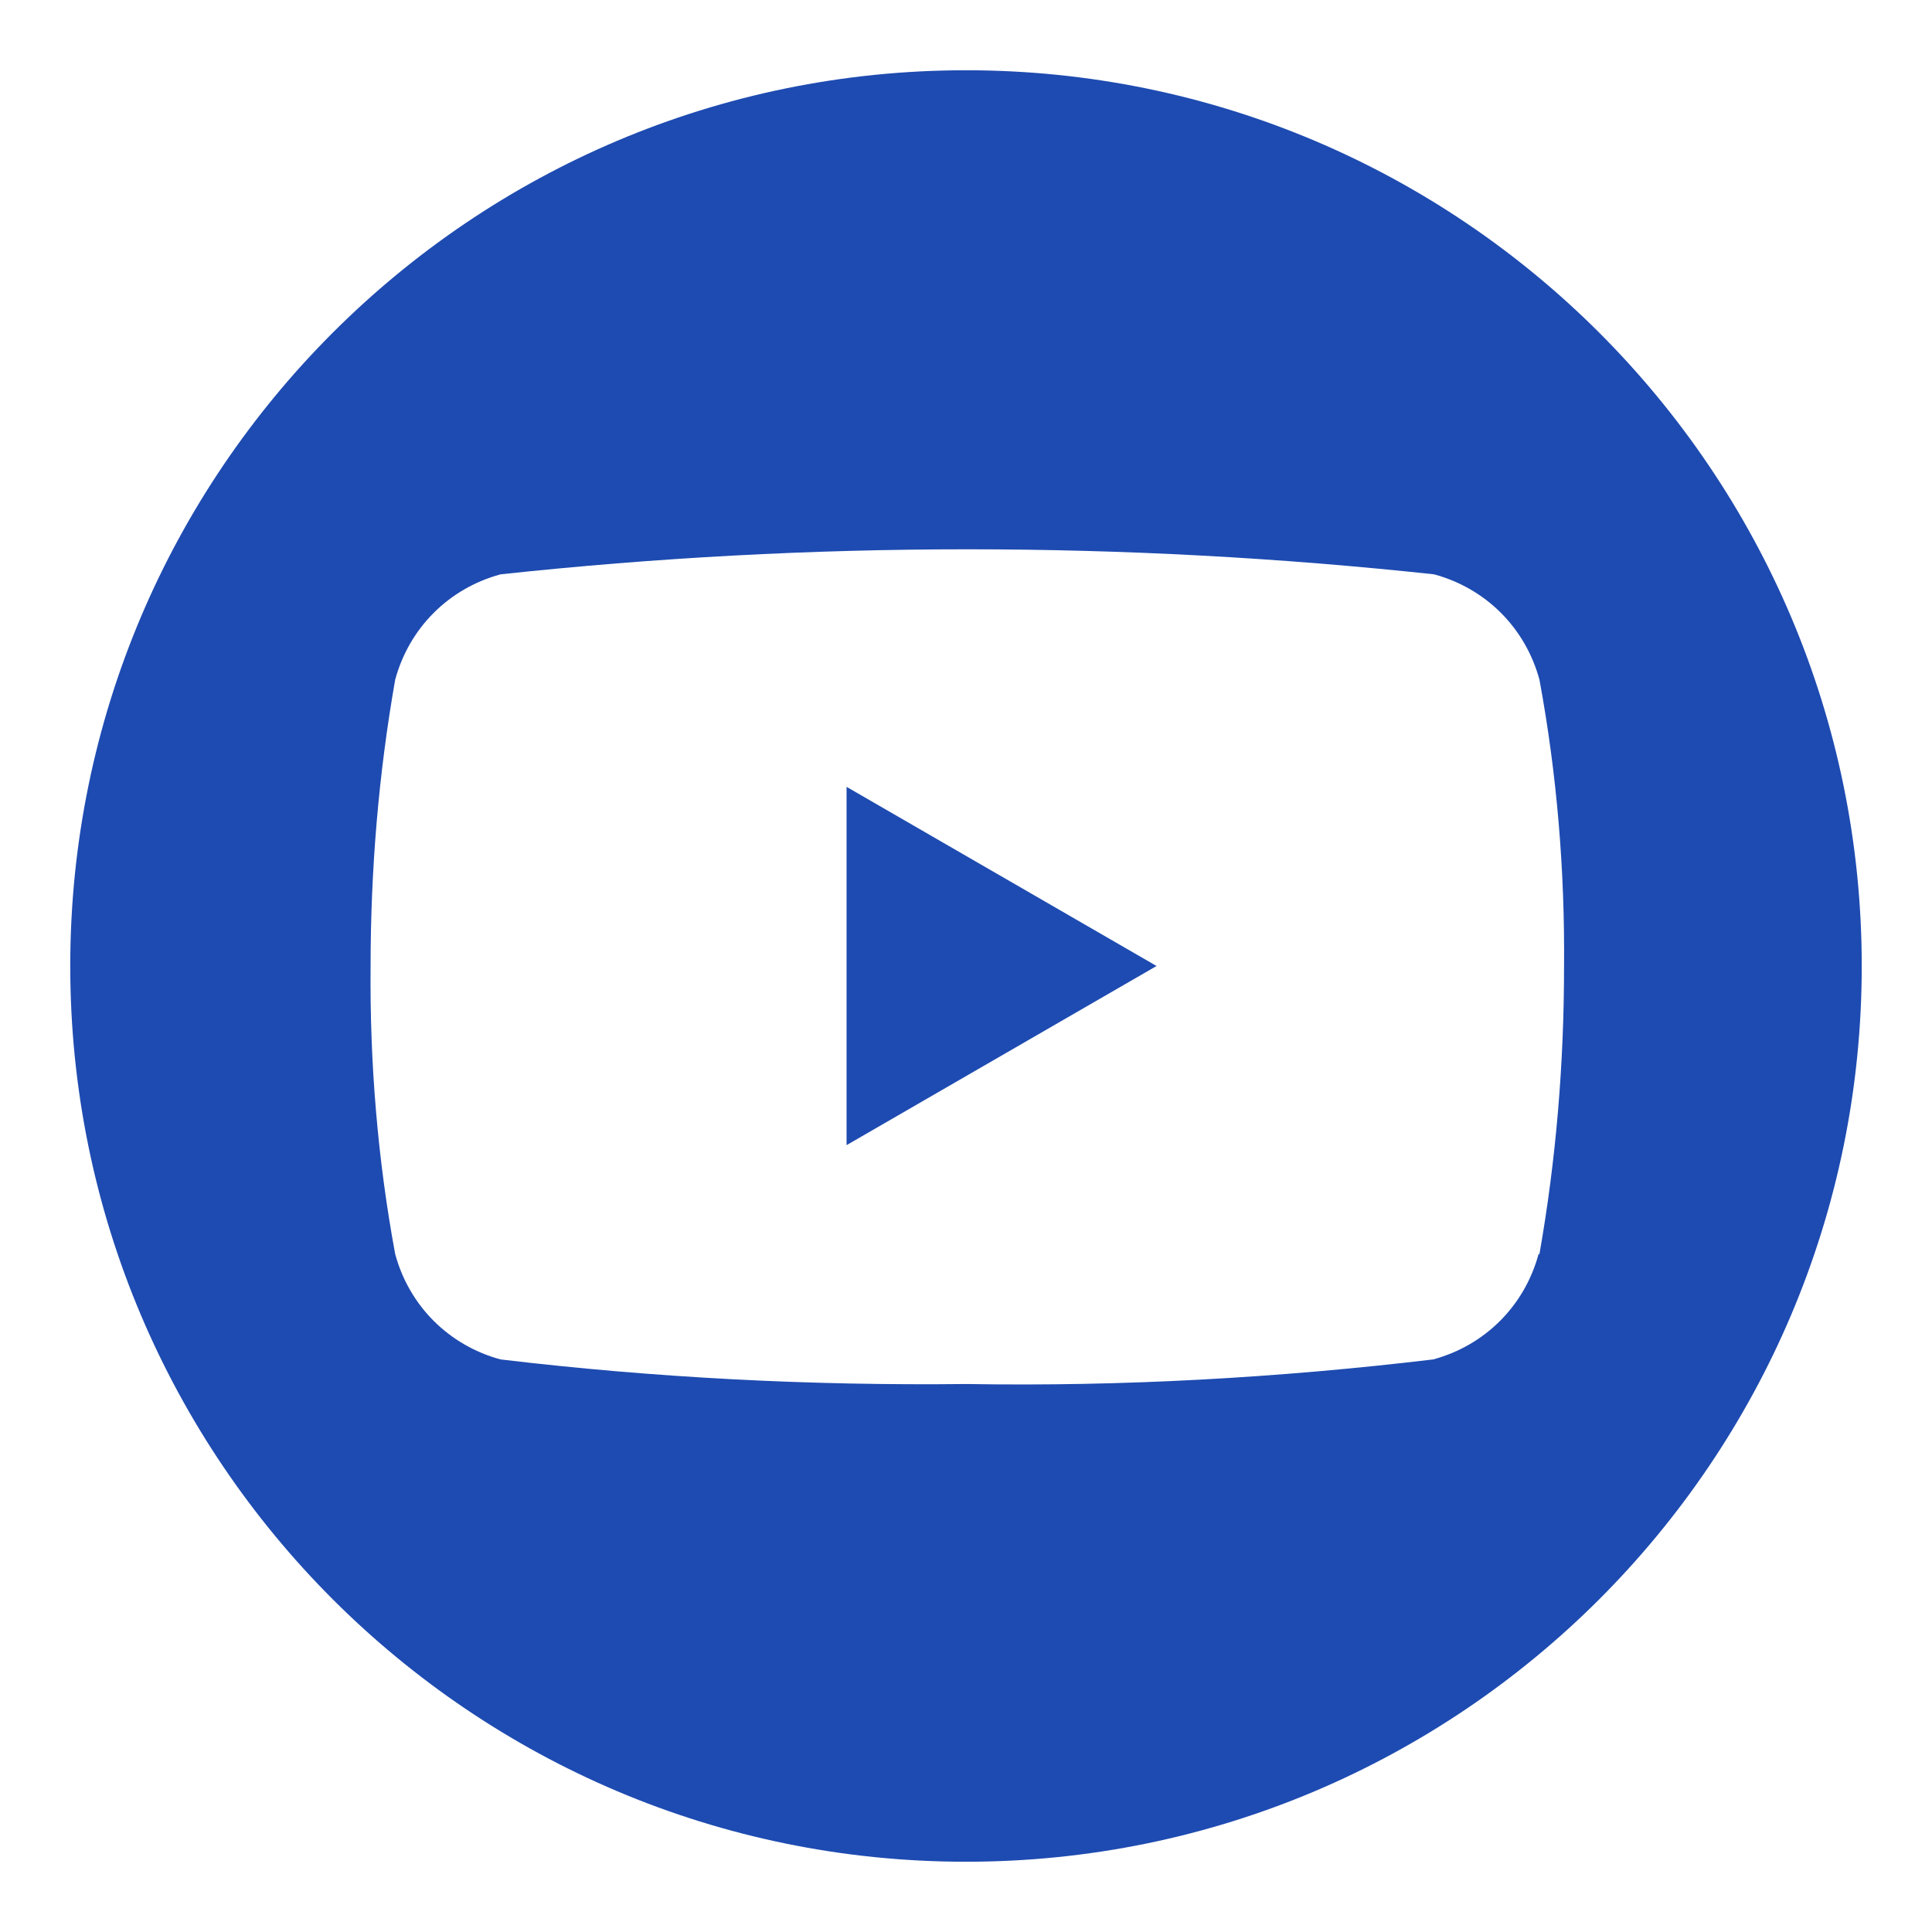 <?xml version="1.0" encoding="UTF-8"?><svg id="a" xmlns="http://www.w3.org/2000/svg" viewBox="0 0 22 22"><defs><style>.cls-1{fill:#1e4bb1;}</style></defs><path id="b" class="cls-1" d="M9.64,13.04l3.53-2.04-3.53-2.04v4.08Z"/><path id="c" class="cls-1" d="M11,.8C5.37,.8,.8,5.37,.8,11s4.57,10.2,10.2,10.2,10.2-4.57,10.2-10.2h0C21.2,5.37,16.63,.8,11,.8m6.52,13.48c-.16,.59-.61,1.04-1.2,1.2-1.76,.21-3.54,.31-5.31,.28-1.78,.02-3.55-.07-5.31-.28-.59-.16-1.04-.61-1.2-1.2-.2-1.08-.29-2.18-.28-3.27,0-1.1,.09-2.19,.28-3.27,.16-.59,.61-1.04,1.2-1.2,3.53-.38,7.1-.38,10.63,0,.59,.16,1.04,.61,1.2,1.2,.2,1.08,.29,2.18,.28,3.27,0,1.1-.09,2.19-.28,3.27"/></svg>